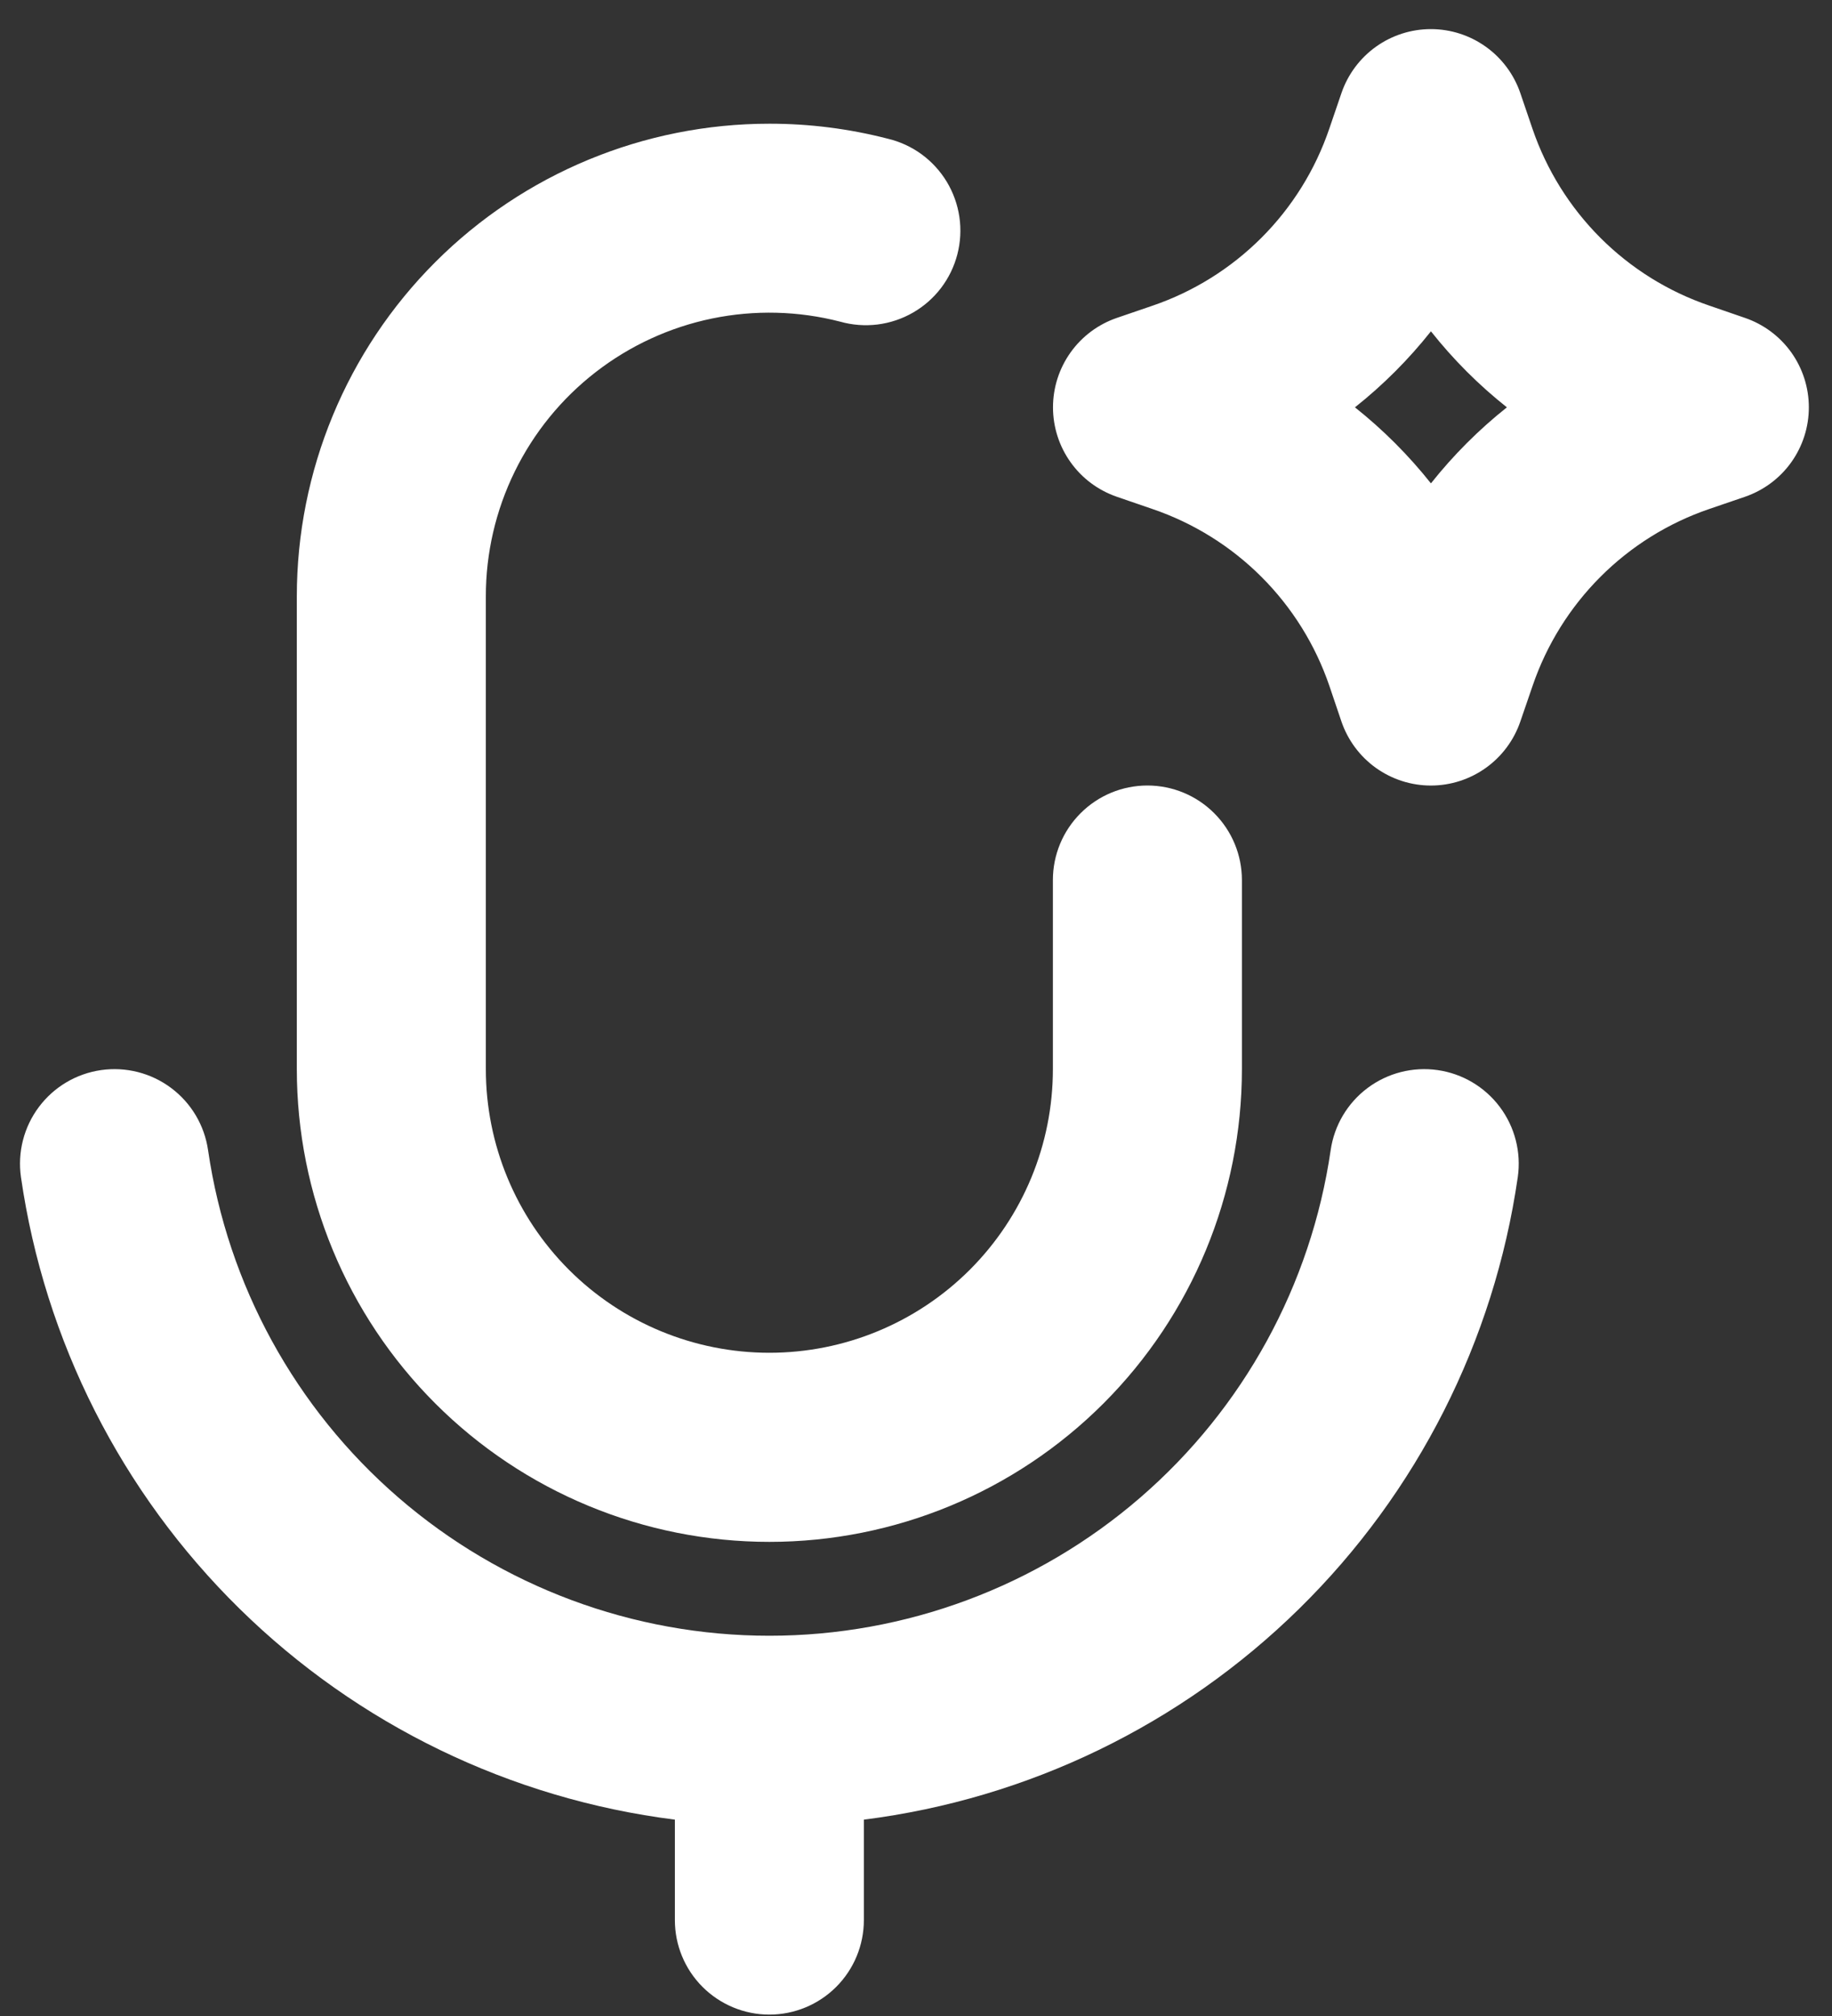 <svg width="50" height="55" viewBox="0 0 50 55" fill="none" xmlns="http://www.w3.org/2000/svg">
<rect x="0" y="0" width="50" height="55" fill="#333333" stroke="none"/>
<path fill-rule="evenodd" clip-rule="evenodd" d="M41.494 2.541C41.32 2.032 40.991 1.589 40.553 1.276C40.115 0.963 39.591 0.794 39.052 0.794C38.514 0.794 37.989 0.963 37.551 1.276C37.114 1.589 36.785 2.032 36.611 2.541L36.278 3.516C35.896 4.636 35.263 5.652 34.427 6.488C33.59 7.324 32.574 7.958 31.455 8.34L30.482 8.673C29.974 8.847 29.532 9.176 29.22 9.613C28.907 10.051 28.739 10.575 28.739 11.113C28.739 11.65 28.907 12.175 29.22 12.612C29.532 13.05 29.974 13.378 30.482 13.553L31.457 13.888C32.576 14.27 33.593 14.903 34.429 15.739C35.265 16.574 35.898 17.59 36.281 18.709L36.611 19.684C36.785 20.193 37.114 20.636 37.551 20.949C37.989 21.262 38.514 21.431 39.052 21.431C39.591 21.431 40.115 21.262 40.553 20.949C40.991 20.636 41.32 20.193 41.494 19.684L41.829 18.709C42.211 17.59 42.844 16.574 43.679 15.738C44.515 14.901 45.531 14.268 46.65 13.886L47.625 13.553C48.133 13.378 48.575 13.05 48.888 12.612C49.2 12.175 49.368 11.65 49.368 11.113C49.368 10.575 49.2 10.051 48.888 9.613C48.575 9.176 48.133 8.847 47.625 8.673L46.65 8.337C45.531 7.956 44.514 7.323 43.678 6.487C42.842 5.651 42.209 4.635 41.826 3.516L41.494 2.541ZM36.98 11.113C37.75 10.502 38.441 9.811 39.054 9.039C39.664 9.809 40.355 10.501 41.127 11.113C40.359 11.723 39.664 12.419 39.054 13.187C38.443 12.419 37.748 11.723 36.98 11.113ZM20.998 3.375C17.578 3.375 14.297 4.733 11.879 7.152C9.46 9.571 8.101 12.851 8.101 16.271V29.168C8.101 32.589 9.46 35.869 11.879 38.288C14.297 40.706 17.578 42.065 20.998 42.065C24.419 42.065 27.699 40.706 30.117 38.288C32.536 35.869 33.895 32.589 33.895 29.168V24.009C33.895 23.325 33.623 22.669 33.139 22.186C32.656 21.702 32 21.43 31.316 21.43C30.631 21.43 29.975 21.702 29.492 22.186C29.008 22.669 28.736 23.325 28.736 24.009V29.168C28.736 31.221 27.921 33.189 26.47 34.64C25.018 36.091 23.05 36.906 20.998 36.906C18.946 36.906 16.977 36.091 15.526 34.64C14.075 33.189 13.26 31.221 13.26 29.168V16.271C13.259 15.09 13.529 13.925 14.049 12.864C14.569 11.803 15.324 10.875 16.258 10.152C17.192 9.428 18.279 8.928 19.436 8.689C20.593 8.451 21.789 8.48 22.933 8.776C23.263 8.869 23.609 8.895 23.95 8.853C24.291 8.81 24.62 8.7 24.917 8.529C25.215 8.358 25.476 8.129 25.684 7.856C25.892 7.583 26.043 7.271 26.129 6.938C26.215 6.605 26.234 6.259 26.184 5.919C26.134 5.579 26.017 5.253 25.84 4.959C25.662 4.665 25.427 4.409 25.15 4.207C24.872 4.005 24.557 3.861 24.222 3.782C23.169 3.511 22.086 3.374 20.998 3.375ZM23.577 49.643C28.061 49.077 32.234 47.056 35.458 43.889C38.682 40.723 40.778 36.586 41.424 32.114C41.521 31.437 41.345 30.748 40.935 30.201C40.525 29.653 39.914 29.291 39.237 29.194C38.559 29.097 37.871 29.273 37.324 29.683C36.776 30.093 36.414 30.704 36.317 31.381C35.78 35.061 33.936 38.423 31.123 40.855C28.31 43.287 24.716 44.626 20.998 44.626C17.28 44.626 13.686 43.287 10.873 40.855C8.06 38.423 6.217 35.061 5.679 31.381C5.582 30.704 5.22 30.093 4.672 29.683C4.125 29.273 3.437 29.097 2.759 29.194C2.082 29.291 1.471 29.653 1.061 30.201C0.651 30.748 0.475 31.437 0.572 32.114C1.218 36.586 3.314 40.723 6.538 43.889C9.762 47.056 13.935 49.077 18.419 49.643V52.383C18.419 53.067 18.69 53.723 19.174 54.206C19.658 54.69 20.314 54.962 20.998 54.962C21.682 54.962 22.338 54.69 22.822 54.206C23.306 53.723 23.577 53.067 23.577 52.383V49.643Z" fill="white"/>
</svg>
